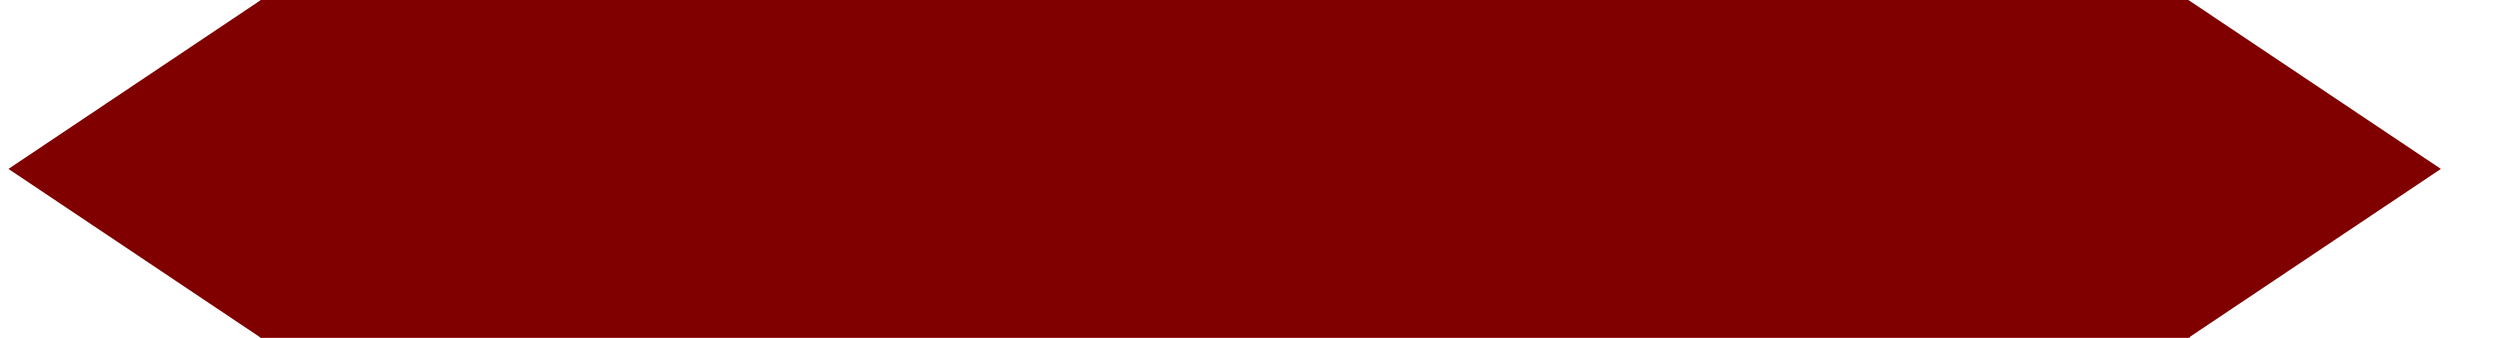 <svg width="37" height="5" viewBox="0 0 37 5" fill="none" xmlns="http://www.w3.org/2000/svg">
<path d="M32.388 5H3.862V0H32.388V5Z" fill="#800000"/>
<path d="M0.125 2.5L3.862 0V5L0.125 2.5Z" fill="#800000"/>
<path d="M36.125 2.5L32.388 5V0L36.125 2.5Z" fill="#800000"/>
<rect x="3.333" y="4.361" width="0.98" height="0.828" transform="rotate(-39.487 3.333 4.361)" fill="#800000"/>
<rect x="3.863" width="0.98" height="0.828" transform="rotate(49.962 3.863 0)" fill="#800000"/>
<rect x="32.386" width="0.98" height="0.828" transform="rotate(55.758 32.386 0)" fill="#800000"/>
<rect x="32.738" y="4.078" width="0.98" height="0.828" transform="rotate(109.895 32.738 4.078)" fill="#800000"/>
<rect x="3.571" y="4.506" width="4.138" height="0.632" transform="rotate(-90.751 3.571 4.506)" fill="#800000"/>
<rect x="32.064" y="4.215" width="3.125" height="0.578" transform="rotate(-90.397 32.064 4.215)" fill="#800000"/>
</svg>
